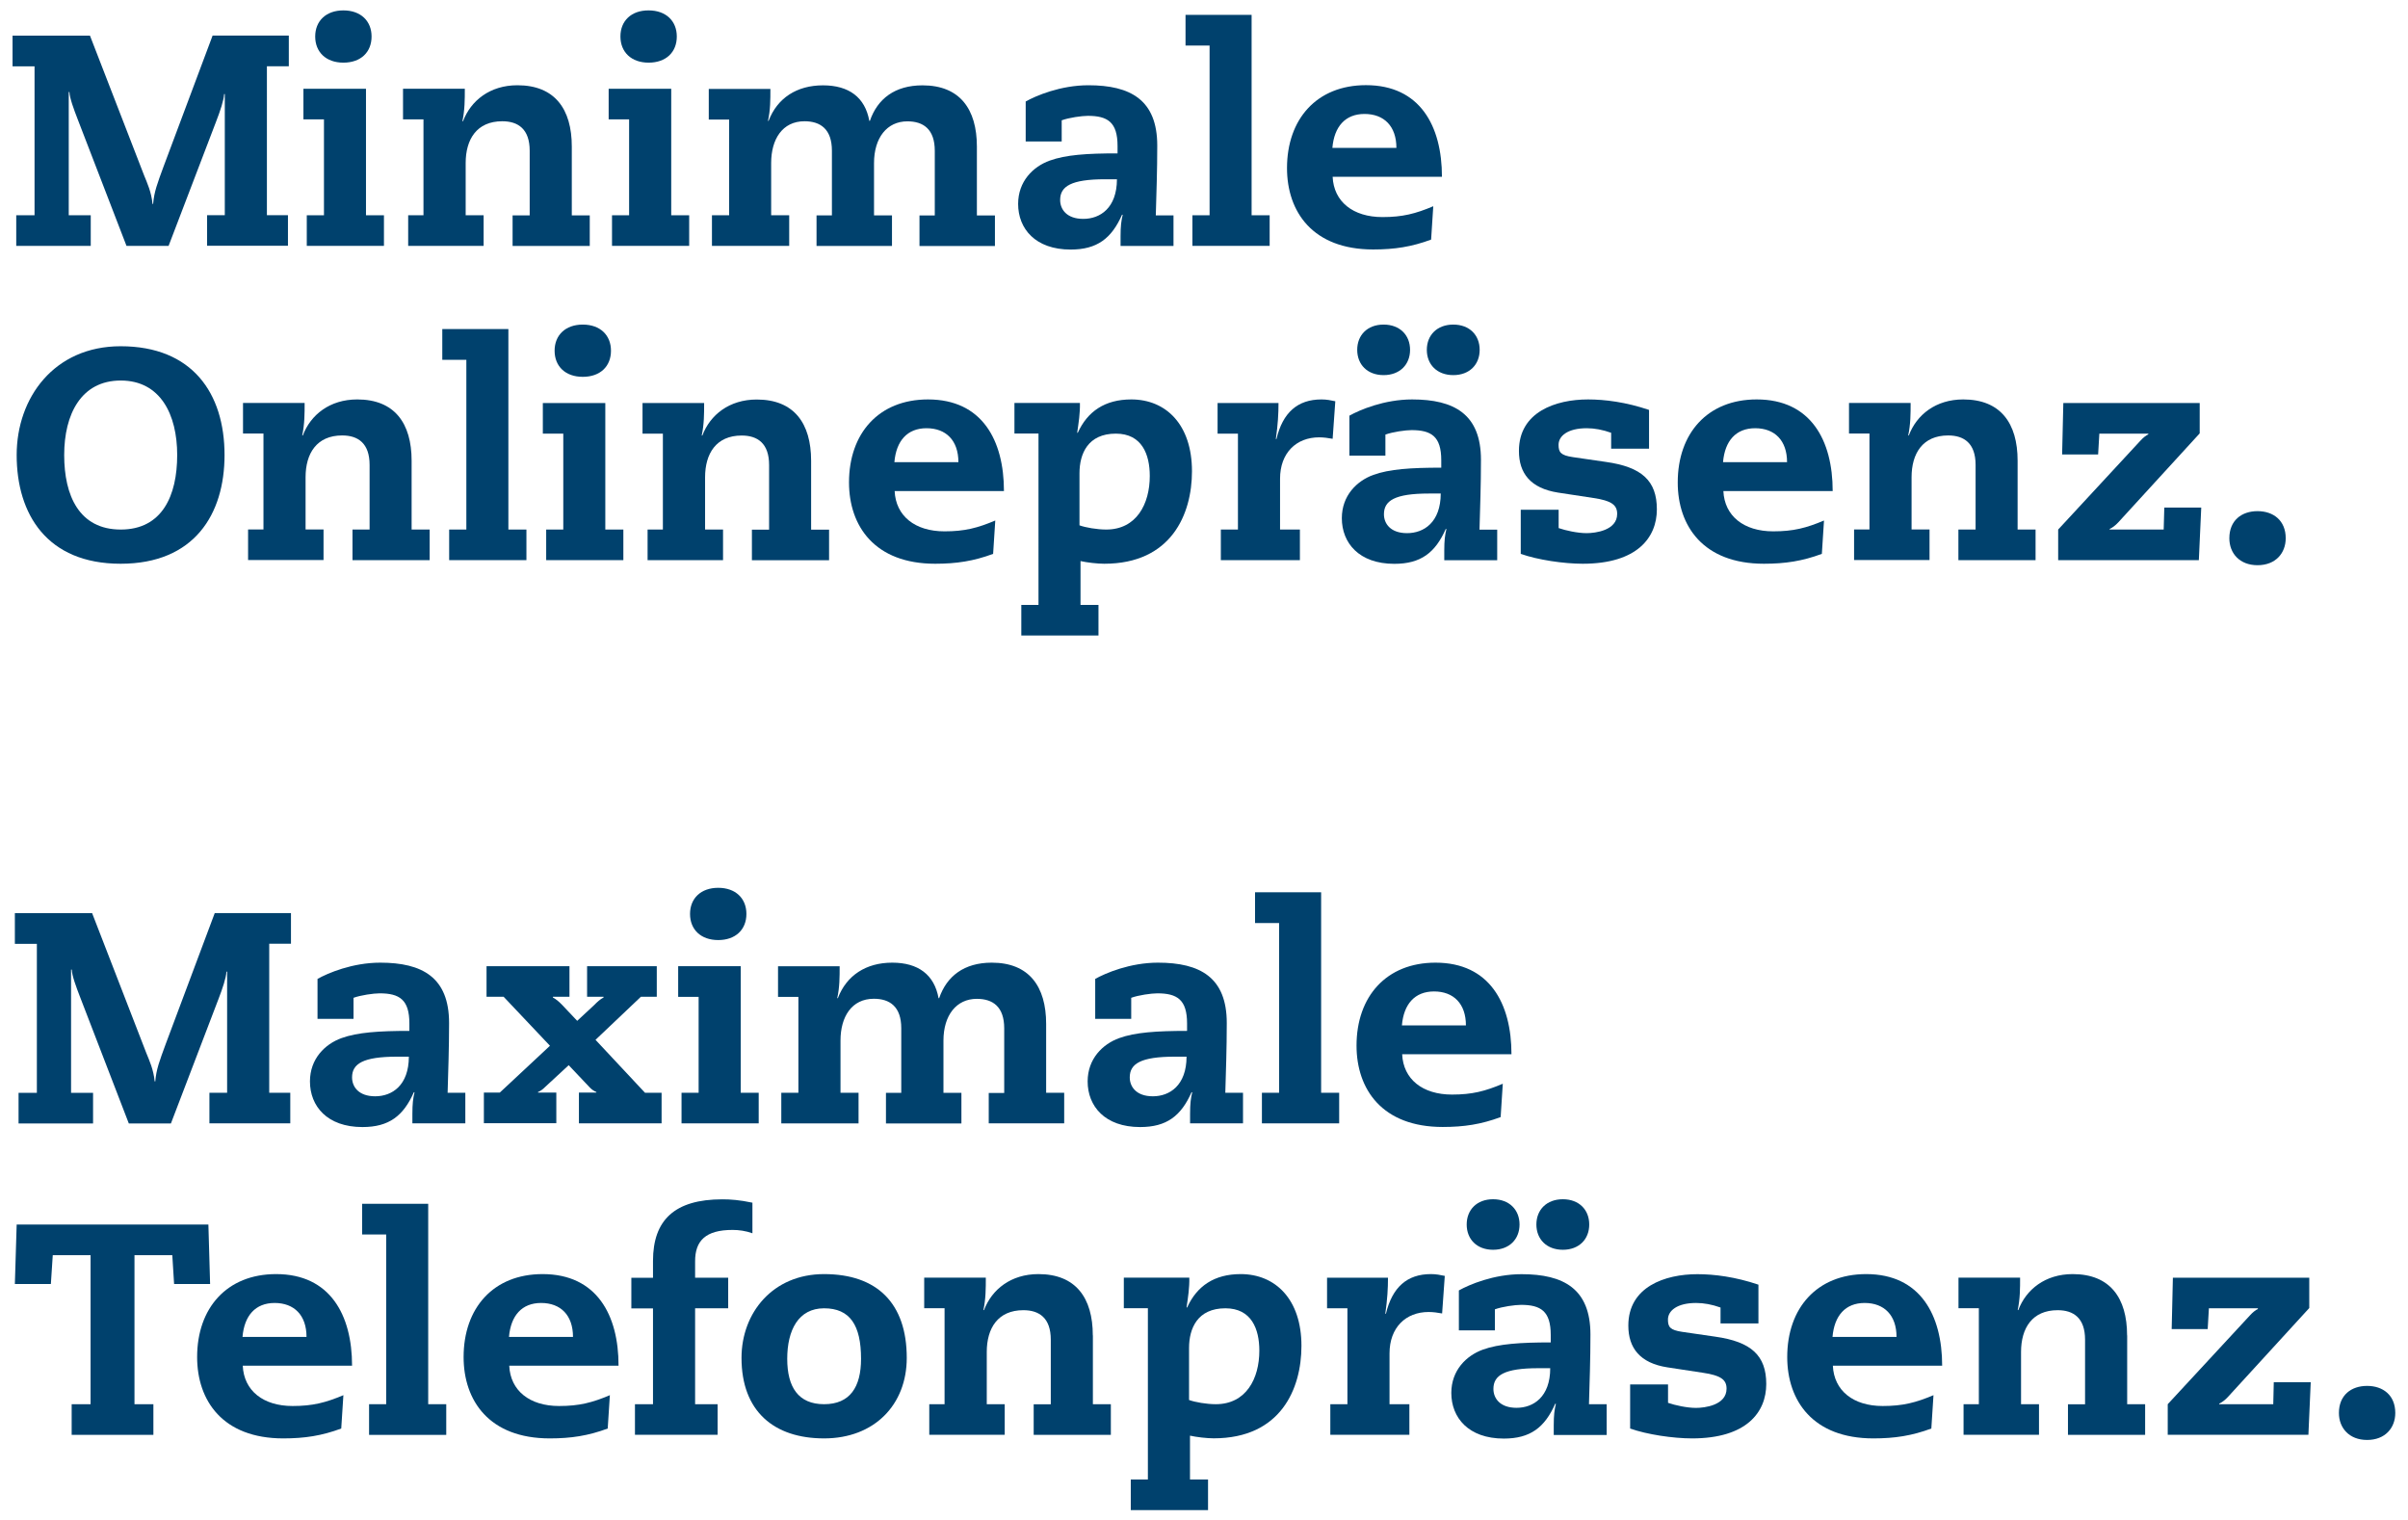 <?xml version="1.0" encoding="utf-8"?>
<!-- Generator: Adobe Illustrator 21.1.0, SVG Export Plug-In . SVG Version: 6.00 Build 0)  -->
<svg version="1.0" id="Ebene_1" xmlns="http://www.w3.org/2000/svg" xmlns:xlink="http://www.w3.org/1999/xlink" x="0px" y="0px"
	 viewBox="0 0 2802.2 1768.5" style="enable-background:new 0 0 2802.2 1768.5;" xml:space="preserve">
<style type="text/css">
	.st0{fill:#00416D;}
</style>
<g>
	<path class="st0" d="M40.2,250.5H18.9v35.6h86.7v-35.6H80V107.1h0.8c0.3,7,4.9,19.6,9.8,32.2l56.6,146.8h49l55.2-144.4
		c4.9-12.6,9.1-25.2,9.4-32.2h0.8v140.9h-20.6v35.6h94.1v-35.6h-24.5V77.1h25.5V41.4h-88.7l-57,152.2c-7.3,19.9-11.1,29.7-12.2,43.7
		h-0.7c-1.4-14-6-23.8-9.8-33.2l-63-162.6H14.6v35.7h25.6V250.5z"/>
	<path class="st0" d="M399.6,72.9c20.3,0,32.8-12.2,32.8-30.4c0-18.1-12.6-30.4-32.8-30.4s-32.8,12.3-32.8,30.4
		C366.8,60.6,379.4,72.9,399.6,72.9z"/>
	<polygon class="st0" points="377,250.5 357,250.5 357,286.1 446.8,286.1 446.8,250.5 425.9,250.5 425.9,103.3 353.1,103.3 
		353.1,138.9 377,138.9 	"/>
	<path class="st0" d="M492.9,250.5H475v35.6h87.8v-35.6h-20.9v-60.8c0-27.6,12.9-48.6,42.6-48.6c18.5,0,31.9,9.1,31.9,34.3v75.2
		h-19.9v35.6h89.8v-35.6h-20.9v-80.1c0-43.7-19.9-71.3-63.3-71.3c-31.9,0-54.2,17.8-63.3,41.9h-0.7c2.8-13.3,2.8-25.2,2.8-37.8H469
		v35.6h23.8V250.5z"/>
	<polygon class="st0" points="732.1,250.5 712.2,250.5 712.2,286.1 802,286.1 802,250.5 781.1,250.5 781.1,103.3 708.3,103.3 
		708.3,138.9 732.1,138.9 	"/>
	<path class="st0" d="M754.8,72.9c20.3,0,32.8-12.2,32.8-30.4c0-18.1-12.6-30.4-32.8-30.4C734.6,12,722,24.3,722,42.4
		C722,60.6,734.6,72.9,754.8,72.9z"/>
	<path class="st0" d="M848.4,250.5h-19.9v35.6h89.9v-35.6h-21v-60.8c0-27.6,13-48.6,38.8-48.6c18.5,0,31.9,9.1,31.9,34.3v75.2h-17.9
		v35.6h87.8v-35.6h-20.9v-60.8c0-29.4,15-48.6,38.8-48.6c18.6,0,31.9,9.1,31.9,34.3v75.2h-17.8v35.6h87.8v-35.6h-21v-80.1
		c0-43.7-19.9-71.3-63.3-71.3c-32.2,0-52.4,15.7-61.2,41.3h-0.7c-4.9-27.3-23.7-41.3-53.9-41.3c-30.4,0-53.1,14.7-63.3,41.3h-0.7
		c2.8-12.6,2.8-24.5,2.8-37.1h-71.7v35.6h23.7V250.5z"/>
	<path class="st0" d="M1221.5,186.9c-19.3,7-36.7,24.1-36.7,50.4c0,28.7,19.9,53.1,61.1,53.1c30.8,0,47.6-12.9,59.8-40.5h0.8
		c-1.7,7-2.5,13.3-2.5,25.1v11.2h61.6v-35.6h-20.6c0.7-25.9,1.7-51,1.7-81.2c0-53.1-31.1-70.2-80.1-70.2c-32.5,0-61.1,12.2-73,18.9
		v46.5h41.9V140c8.4-3.1,23.4-5.2,30.4-5.2c23.1,0,34.6,7.4,34.6,35v8.7C1264.8,178.4,1240,180.2,1221.5,186.9z M1260.6,254.7
		c-19.3,0-26.9-11.1-26.9-22c0-15.8,12.6-24.1,52.4-24.1h13.7C1299.7,242.1,1280.2,254.7,1260.6,254.7z"/>
	<polygon class="st0" points="1407.6,250.5 1387.6,250.5 1387.6,286.1 1477.5,286.1 1477.5,250.5 1456.5,250.5 1456.5,17.3 
		1379.6,17.3 1379.6,53 1407.6,53 	"/>
	<path class="st0" d="M1598,290.3c24.8,0,44.8-3.1,67.4-11.5l2.5-38.8c-20.6,8.7-35.7,12.6-59.1,12.6c-34.3,0-56.7-17.9-58-46.9
		h127.2c0-59.1-25.5-106.6-88.4-106.6c-57.3,0-91.9,39.5-91.9,96.5C1497.7,246.3,1527.4,290.3,1598,290.3z M1587.9,132.6
		c22.8,0,37.1,14.3,37.1,39.5h-74.5C1552.6,147.3,1565.5,132.6,1587.9,132.6z"/>
	<path class="st0" d="M261.3,529.5c0-72.1-37.7-126.6-120.9-126.6c-77.3,0-121,59.8-121,126.6c0,68.9,35.3,126.5,121,126.5
		C226.1,656,261.3,598.4,261.3,529.5z M74.7,529.5c0-47.3,19.6-86.7,65.8-86.7c46.1,0,65.7,39.4,65.7,86.7
		c0,47.2-17.4,86.7-65.7,86.7C92.1,616.2,74.7,576.7,74.7,529.5z"/>
	<path class="st0" d="M352.4,506.7h-0.7c2.8-13.3,2.8-25.2,2.8-37.8h-71.7v35.6h23.8v111.6h-17.9v35.6h87.8v-35.6h-20.9v-60.8
		c0-27.6,12.9-48.6,42.6-48.6c18.5,0,31.9,9.1,31.9,34.3v75.2h-19.9v35.6h89.8v-35.6H479v-80.1c0-43.7-19.9-71.3-63.3-71.3
		C383.8,464.8,361.5,482.6,352.4,506.7z"/>
	<polygon class="st0" points="612.6,616.2 591.6,616.2 591.6,382.9 514.7,382.9 514.7,418.7 542.7,418.7 542.7,616.2 522.7,616.2 
		522.7,651.8 612.6,651.8 	"/>
	<path class="st0" d="M645.4,408.1c0,18.2,12.6,30.4,32.8,30.4c20.3,0,32.8-12.2,32.8-30.4c0-18.1-12.6-30.4-32.8-30.4
		C658,377.7,645.4,390,645.4,408.1z"/>
	<polygon class="st0" points="631.7,469 631.7,504.6 655.5,504.6 655.5,616.2 635.6,616.2 635.6,651.8 725.4,651.8 725.4,616.2 
		704.4,616.2 704.4,469 	"/>
	<path class="st0" d="M747.7,469v35.6h23.7v111.6h-17.8v35.6h87.8v-35.6h-20.9v-60.8c0-27.6,12.9-48.6,42.6-48.6
		c18.5,0,31.9,9.1,31.9,34.3v75.2H875v35.6h89.8v-35.6h-20.9v-80.1c0-43.7-19.9-71.3-63.3-71.3c-31.9,0-54.2,17.8-63.3,41.9h-0.7
		c2.8-13.3,2.8-25.2,2.8-37.8H747.7z"/>
	<path class="st0" d="M1079.9,464.8c-57.3,0-91.9,39.5-91.9,96.5c0,50.7,29.7,94.7,100.3,94.7c24.8,0,44.8-3.1,67.4-11.5l2.5-38.8
		c-20.6,8.7-35.6,12.6-59.1,12.6c-34.3,0-56.7-17.9-58-46.9h127.2C1168.3,512.3,1142.9,464.8,1079.9,464.8z M1040.8,537.8
		c2.1-24.8,15-39.5,37.4-39.5c22.8,0,37.1,14.3,37.1,39.5H1040.8z"/>
	<path class="st0" d="M1208.4,703.9h-19.9v35.6h89.8v-35.6h-20.9v-51c7.7,1.7,19.6,3.1,27.6,3.1c78,0,102.1-57.6,102.1-107.6
		c0-54.5-30.4-83.6-70.6-83.6c-30.8,0-51,14-62.3,38.8h-0.7c1.7-11.5,3.5-23.1,3.2-34.7h-76.2v35.6h28V703.9z M1256.2,550.8
		c0-22.8,9.8-46.2,42.3-46.2c30.4,0,39.5,24.2,39.5,49.3c0,32.5-15.4,62.3-50.7,62.3c-10.8,0-24.4-2.4-31.1-4.9V550.8z"/>
	<path class="st0" d="M1416.9,469v35.6h23.7v111.6h-19.9v35.6h92v-35.6h-23.1v-59.1c0-30.1,18.9-48.2,45.5-48.2
		c4.9,0,10.5,0.7,15.7,1.7l3.1-43.7c-5.2-1.1-10.1-2.1-16.1-2.1c-27.9,0-45.1,15.4-52.4,46.1h-0.7c2.4-17.1,3.1-29.4,3.1-41.9
		H1416.9z"/>
	<path class="st0" d="M1643.3,464.8c-32.5,0-61.1,12.2-73,18.9v46.5h41.9v-24.5c8.4-3.1,23.4-5.2,30.4-5.2c23.1,0,34.6,7.4,34.6,35
		v8.7c-35.6,0-60.5,1.7-79,8.4c-19.3,7-36.7,24.1-36.7,50.4c0,28.7,19.9,53.1,61.1,53.1c30.8,0,47.6-12.9,59.8-40.5h0.8
		c-1.7,7-2.5,13.3-2.5,25.1v11.2h61.6v-35.6h-20.6c0.7-25.9,1.7-51,1.7-81.2C1723.4,481.9,1692.2,464.8,1643.3,464.8z M1637.4,620.4
		c-19.3,0-26.9-11.1-26.9-22c0-15.8,12.6-24.1,52.4-24.1h13.7C1676.5,607.8,1657,620.4,1637.4,620.4z"/>
	<path class="st0" d="M1660.4,407.1c0,17.1,11.9,29.4,30.8,29.4s30.7-12.3,30.7-29.4c0-17.1-11.8-29.4-30.7-29.4
		S1660.4,390,1660.4,407.1z"/>
	<path class="st0" d="M1640.9,407.1c0-17.1-11.9-29.4-30.8-29.4s-30.7,12.3-30.7,29.4c0,17.1,11.8,29.4,30.7,29.4
		S1640.9,424.2,1640.9,407.1z"/>
	<path class="st0" d="M1813,573.2l41.3,6.3c21.3,3.1,27.6,8.3,27.6,18.5c0,19.3-25.5,22.4-35.6,22.4c-10.5,0-24.5-3.1-32.5-5.9
		v-21.3h-44.1v51.3c19.6,7,50.1,11.5,72.1,11.5c63.6,0,86.3-30.7,86.3-63.3c0-33.2-17.4-49.3-59.4-55.2l-38.5-5.6
		c-14-2.1-16.5-5.6-16.5-14.3c0-10.2,10.5-19.3,32.8-19.3c9.1,0,18.6,1.8,28.4,5.3v18.5h44.1V477c-26.9-9.1-51.4-12.2-71-12.2
		c-37.8,0-80.4,14.7-80.4,59.8C1767.5,550.8,1781.2,568.2,1813,573.2z"/>
	<path class="st0" d="M2052.7,656c24.8,0,44.8-3.1,67.4-11.5l2.5-38.8c-20.6,8.7-35.6,12.6-59.1,12.6c-34.3,0-56.7-17.9-58-46.9
		h127.2c0-59.1-25.5-106.6-88.4-106.6c-57.3,0-91.9,39.5-91.9,96.5C1952.3,612,1982,656,2052.7,656z M2042.5,498.3
		c22.8,0,37.1,14.3,37.1,39.5h-74.5C2007.2,513,2020.1,498.3,2042.5,498.3z"/>
	<path class="st0" d="M2279,616.2v35.6h89.8v-35.6h-20.9v-80.1c0-43.7-19.9-71.3-63.3-71.3c-31.9,0-54.2,17.8-63.3,41.9h-0.7
		c2.8-13.3,2.8-25.2,2.8-37.8h-71.7v35.6h23.8v111.6h-17.9v35.6h87.8v-35.6h-20.9v-60.8c0-27.6,12.9-48.6,42.6-48.6
		c18.5,0,31.9,9.1,31.9,34.3v75.2H2279z"/>
	<path class="st0" d="M2561.6,590.6h-43l-0.7,25.6H2455v-0.7c2.7-1.1,6.6-3.9,10.1-7.7l94.7-103.5V469h-158.7l-1.4,59.8h41.9
		l1.4-24.2h57v0.8c-2.8,1.4-5.9,3.8-9.1,7.3l-95.8,103.5v35.6h163.7L2561.6,590.6z"/>
	<path class="st0" d="M2627.1,657.7c21,0,32.8-14,32.8-31.4c0-20.6-14.3-31.5-32.8-31.5s-32.8,10.8-32.8,31.5
		C2594.3,643.8,2606.2,657.7,2627.1,657.7z"/>
	<path class="st0" d="M338.6,1098.2v-35.7h-88.7l-57,152.2c-7.3,19.9-11.1,29.7-12.2,43.7h-0.7c-1.4-14-6-23.8-9.8-33.2l-63-162.6
		H17.3v35.7h25.6v173.4H21.6v35.6h86.7v-35.6H82.7v-143.4h0.8c0.3,7,4.9,19.6,9.8,32.2l56.6,146.8h49l55.2-144.4
		c4.9-12.6,9.1-25.2,9.4-32.2h0.8v140.9h-20.6v35.6h94.1v-35.6h-24.5v-173.4H338.6z"/>
	<path class="st0" d="M479.9,1307.2h61.6v-35.6h-20.6c0.7-25.9,1.7-51,1.7-81.2c0-53.1-31.2-70.2-80.1-70.2
		c-32.5,0-61.1,12.2-73,18.9v46.5h41.9v-24.5c8.4-3.1,23.4-5.2,30.4-5.2c23.1,0,34.6,7.4,34.6,35v8.7c-35.6,0-60.5,1.7-79,8.4
		c-19.3,7-36.7,24.1-36.7,50.4c0,28.7,19.9,53.1,61.1,53.1c30.8,0,47.6-12.9,59.8-40.5h0.8c-1.7,7-2.5,13.3-2.5,25.1V1307.2z
		 M436.6,1275.7c-19.3,0-26.9-11.1-26.9-22c0-15.8,12.6-24.1,52.4-24.1h13.7C475.7,1263.1,456.2,1275.7,436.6,1275.7z"/>
	<path class="st0" d="M673.7,1271.6v35.6h96.2v-35.6h-19.3L693,1210l52.8-50.1h18.5v-35.6h-81.1v35.6h19.2v0.8
		c-3.9,2-7.7,5.5-10.8,8.7l-19.9,18.5l-17.5-18.5c-3.1-3.2-7-6.7-10.8-8.7v-0.8h19.3v-35.6h-96.5v35.6h19.9l53.9,57l-58.4,54.5
		h-18.5v35.6h84.3v-35.6h-21.3v-0.7c2.8-1.1,5.2-2.8,7.7-5.3l28-25.9l24.5,25.9c2.4,2.5,4.9,4.2,7.7,5.3v0.7H673.7z"/>
	<polygon class="st0" points="793.1,1271.6 793.1,1307.2 882.9,1307.2 882.9,1271.6 862,1271.6 862,1124.3 789.2,1124.3 789.2,1160 
		813,1160 813,1271.6 	"/>
	<path class="st0" d="M868.6,1063.5c0-18.1-12.6-30.4-32.8-30.4s-32.8,12.3-32.8,30.4c0,18.2,12.6,30.4,32.8,30.4
		S868.6,1081.7,868.6,1063.5z"/>
	<path class="st0" d="M1150.6,1271.6v35.6h87.8v-35.6h-21v-80.1c0-43.7-19.9-71.3-63.3-71.3c-32.2,0-52.4,15.7-61.2,41.3h-0.7
		c-4.9-27.3-23.7-41.3-53.9-41.3c-30.4,0-53.1,14.7-63.3,41.3h-0.7c2.8-12.6,2.8-24.5,2.8-37.1h-71.7v35.6h23.7v111.6h-19.9v35.6
		h89.9v-35.6h-21v-60.8c0-27.6,13-48.6,38.8-48.6c18.5,0,31.9,9.1,31.9,34.3v75.2H1031v35.6h87.8v-35.6h-20.9v-60.8
		c0-29.4,15-48.6,38.8-48.6c18.6,0,31.9,9.1,31.9,34.3v75.2H1150.6z"/>
	<path class="st0" d="M1384.9,1307.2h61.6v-35.6h-20.6c0.7-25.9,1.7-51,1.7-81.2c0-53.1-31.1-70.2-80.1-70.2
		c-32.5,0-61.1,12.2-73,18.9v46.5h41.9v-24.5c8.4-3.1,23.4-5.2,30.4-5.2c23.1,0,34.6,7.4,34.6,35v8.7c-35.6,0-60.5,1.7-79,8.4
		c-19.3,7-36.7,24.1-36.7,50.4c0,28.7,19.9,53.1,61.1,53.1c30.8,0,47.6-12.9,59.8-40.5h0.8c-1.7,7-2.5,13.3-2.5,25.1V1307.2z
		 M1341.6,1275.7c-19.3,0-26.9-11.1-26.9-22c0-15.8,12.6-24.1,52.4-24.1h13.7C1380.7,1263.1,1361.1,1275.7,1341.6,1275.7z"/>
	<polygon class="st0" points="1468.5,1271.6 1468.5,1307.2 1558.4,1307.2 1558.4,1271.6 1537.4,1271.6 1537.4,1038.3 1460.5,1038.3 
		1460.5,1074.1 1488.5,1074.1 1488.5,1271.6 	"/>
	<path class="st0" d="M1670.5,1120.2c-57.3,0-91.9,39.5-91.9,96.5c0,50.7,29.7,94.7,100.3,94.7c24.8,0,44.8-3.1,67.4-11.5l2.5-38.8
		c-20.6,8.7-35.6,12.6-59.1,12.6c-34.3,0-56.7-17.9-58-46.9h127.2C1758.9,1167.7,1733.5,1120.2,1670.5,1120.2z M1631.4,1193.2
		c2.1-24.8,15-39.5,37.4-39.5c22.8,0,37.1,14.3,37.1,39.5H1631.4z"/>
	<polygon class="st0" points="242.5,1424.9 19.4,1424.9 17.3,1494.1 59.2,1494.1 61.4,1460.6 105.4,1460.6 105.4,1634 83.4,1634 
		83.4,1669.7 178.5,1669.7 178.5,1634 156.5,1634 156.5,1460.6 200.5,1460.6 202.6,1494.1 244.5,1494.1 	"/>
	<path class="st0" d="M321.3,1482.6c-57.3,0-91.9,39.5-91.9,96.5c0,50.7,29.7,94.7,100.3,94.7c24.8,0,44.8-3.1,67.4-11.5l2.5-38.8
		c-20.6,8.7-35.7,12.6-59.1,12.6c-34.3,0-56.7-17.9-58-46.9h127.2C409.7,1530.2,384.2,1482.6,321.3,1482.6z M282.2,1555.7
		c2.1-24.8,15-39.5,37.4-39.5c22.8,0,37.1,14.3,37.1,39.5H282.2z"/>
	<polygon class="st0" points="498.3,1400.8 421.4,1400.8 421.4,1436.5 449.4,1436.5 449.4,1634 429.5,1634 429.5,1669.7 
		519.3,1669.7 519.3,1634 498.3,1634 	"/>
	<path class="st0" d="M631.4,1482.6c-57.3,0-91.9,39.5-91.9,96.5c0,50.7,29.7,94.7,100.3,94.7c24.8,0,44.8-3.1,67.4-11.5l2.5-38.8
		c-20.6,8.7-35.6,12.6-59.1,12.6c-34.3,0-56.7-17.9-58-46.9h127.2C719.9,1530.2,694.4,1482.6,631.4,1482.6z M592.3,1555.7
		c2.1-24.8,15-39.5,37.4-39.5c22.8,0,37.1,14.3,37.1,39.5H592.3z"/>
	<path class="st0" d="M852.5,1431.2c7.4,0,15.4,1.1,23.1,3.9v-35.6c-15.3-3.2-25.5-3.9-35-3.9c-55.2,0-80.7,23.8-80.7,71.7v19.6
		h-25.2v35.6h25.2V1634h-21v35.6h96.2V1634h-26.2v-111.6h38.5v-35.6h-38.5v-18.9C808.8,1443.8,821.1,1431.2,852.5,1431.2z"/>
	<path class="st0" d="M959,1482.6c-59.8,0-96.1,45.1-96.1,97.5c0,62.2,37.8,93.7,96.1,93.7c58.4,0,96.2-39.1,96.2-93.7
		C1055.2,1516.5,1020.6,1482.6,959,1482.6z M959,1634c-30,0-42.9-19.9-42.9-52.8c0-33.2,12.9-58.8,42.9-58.8c30.1,0,43,19.6,43,58.8
		C1002,1614.1,989.1,1634,959,1634z"/>
	<path class="st0" d="M1271.7,1553.9c0-43.7-19.9-71.3-63.3-71.3c-31.9,0-54.2,17.8-63.3,41.9h-0.7c2.8-13.3,2.8-25.2,2.8-37.8
		h-71.7v35.6h23.7V1634h-17.8v35.6h87.8V1634h-20.9v-60.8c0-27.6,12.9-48.6,42.6-48.6c18.5,0,31.9,9.1,31.9,34.3v75.2h-19.9v35.6
		h89.8V1634h-20.9V1553.9z"/>
	<path class="st0" d="M1443.8,1482.6c-30.8,0-51,14-62.3,38.8h-0.7c1.7-11.5,3.5-23.1,3.2-34.7h-76.2v35.6h28v199.3h-19.9v35.6h89.9
		v-35.6h-21v-51c7.7,1.7,19.6,3.1,27.6,3.1c78,0,102.1-57.6,102.1-107.6C1514.5,1511.7,1484,1482.6,1443.8,1482.6z M1414.8,1634
		c-10.8,0-24.4-2.4-31.1-4.9v-60.5c0-22.8,9.8-46.2,42.3-46.2c30.4,0,39.5,24.2,39.5,49.3C1465.5,1604.3,1450.1,1634,1414.8,1634z"
		/>
	<path class="st0" d="M1612.8,1528.7h-0.7c2.4-17.1,3.1-29.4,3.1-41.9h-70.9v35.6h23.7V1634h-19.9v35.6h92V1634H1617v-59.1
		c0-30.1,18.9-48.2,45.5-48.2c4.9,0,10.5,0.7,15.7,1.7l3.1-43.7c-5.2-1.1-10.1-2.1-16.1-2.1
		C1637.3,1482.6,1620.2,1498,1612.8,1528.7z"/>
	<path class="st0" d="M1850.8,1552.9c0-53.1-31.1-70.2-80.1-70.2c-32.5,0-61.1,12.2-73,18.9v46.5h41.9v-24.5
		c8.4-3.1,23.4-5.2,30.4-5.2c23.1,0,34.6,7.4,34.6,35v8.7c-35.6,0-60.5,1.7-79,8.4c-19.3,7-36.7,24.1-36.7,50.4
		c0,28.7,19.9,53.1,61.1,53.1c30.8,0,47.6-12.9,59.8-40.5h0.8c-1.7,7-2.5,13.3-2.5,25.1v11.2h61.6V1634h-20.6
		C1849.8,1608.1,1850.8,1583,1850.8,1552.9z M1764.8,1638.2c-19.3,0-26.9-11.1-26.9-22c0-15.8,12.6-24.1,52.4-24.1h13.7
		C1804,1625.6,1784.4,1638.2,1764.8,1638.2z"/>
	<path class="st0" d="M1818.7,1395.5c-18.9,0-30.8,12.3-30.8,29.4c0,17.1,11.9,29.4,30.8,29.4s30.7-12.3,30.7-29.4
		C1849.4,1407.8,1837.6,1395.5,1818.7,1395.5z"/>
	<path class="st0" d="M1706.8,1424.9c0,17.1,11.8,29.4,30.7,29.4s30.8-12.3,30.8-29.4c0-17.1-11.9-29.4-30.8-29.4
		S1706.8,1407.8,1706.8,1424.9z"/>
	<path class="st0" d="M1996,1555.4l-38.5-5.6c-14-2.1-16.5-5.6-16.5-14.3c0-10.2,10.5-19.3,32.8-19.3c9.1,0,18.6,1.8,28.4,5.3v18.5
		h44.1v-45.1c-26.9-9.1-51.4-12.2-71-12.2c-37.8,0-80.4,14.7-80.4,59.8c0,26.2,13.7,43.7,45.4,48.6l41.3,6.3
		c21.3,3.1,27.6,8.3,27.6,18.5c0,19.3-25.5,22.4-35.6,22.4c-10.5,0-24.5-3.1-32.5-5.9V1611H1897v51.3c19.6,7,50.1,11.5,72.1,11.5
		c63.6,0,86.3-30.7,86.3-63.3C2055.4,1577.4,2038,1561.3,1996,1555.4z"/>
	<path class="st0" d="M2171.7,1482.6c-57.3,0-91.9,39.5-91.9,96.5c0,50.7,29.7,94.7,100.3,94.7c24.8,0,44.8-3.1,67.4-11.5l2.5-38.8
		c-20.6,8.7-35.7,12.6-59.1,12.6c-34.3,0-56.7-17.9-58-46.9h127.2C2260.1,1530.2,2234.6,1482.6,2171.7,1482.6z M2132.5,1555.7
		c2.1-24.8,15-39.5,37.4-39.5c22.8,0,37.1,14.3,37.1,39.5H2132.5z"/>
	<path class="st0" d="M2475.3,1553.9c0-43.7-19.9-71.3-63.3-71.3c-31.9,0-54.2,17.8-63.3,41.9h-0.7c2.8-13.3,2.8-25.2,2.8-37.8
		h-71.7v35.6h23.7V1634h-17.8v35.6h87.8V1634h-20.9v-60.8c0-27.6,12.9-48.6,42.6-48.6c18.5,0,31.9,9.1,31.9,34.3v75.2h-19.9v35.6
		h89.8V1634h-20.9V1553.9z"/>
	<path class="st0" d="M2645.4,1634h-62.9v-0.7c2.7-1.1,6.6-3.9,10.1-7.7l94.7-103.5v-35.3h-158.7l-1.4,59.8h41.9l1.4-24.2h57v0.8
		c-2.8,1.4-5.9,3.8-9.1,7.3l-95.8,103.5v35.6h163.7l2.7-61.2h-43L2645.4,1634z"/>
	<path class="st0" d="M2754.6,1612.7c-18.5,0-32.8,10.8-32.8,31.5c0,17.4,11.9,31.4,32.8,31.4c21,0,32.8-14,32.8-31.4
		C2787.4,1623.5,2773.1,1612.7,2754.6,1612.7z"/>
</g>
</svg>
